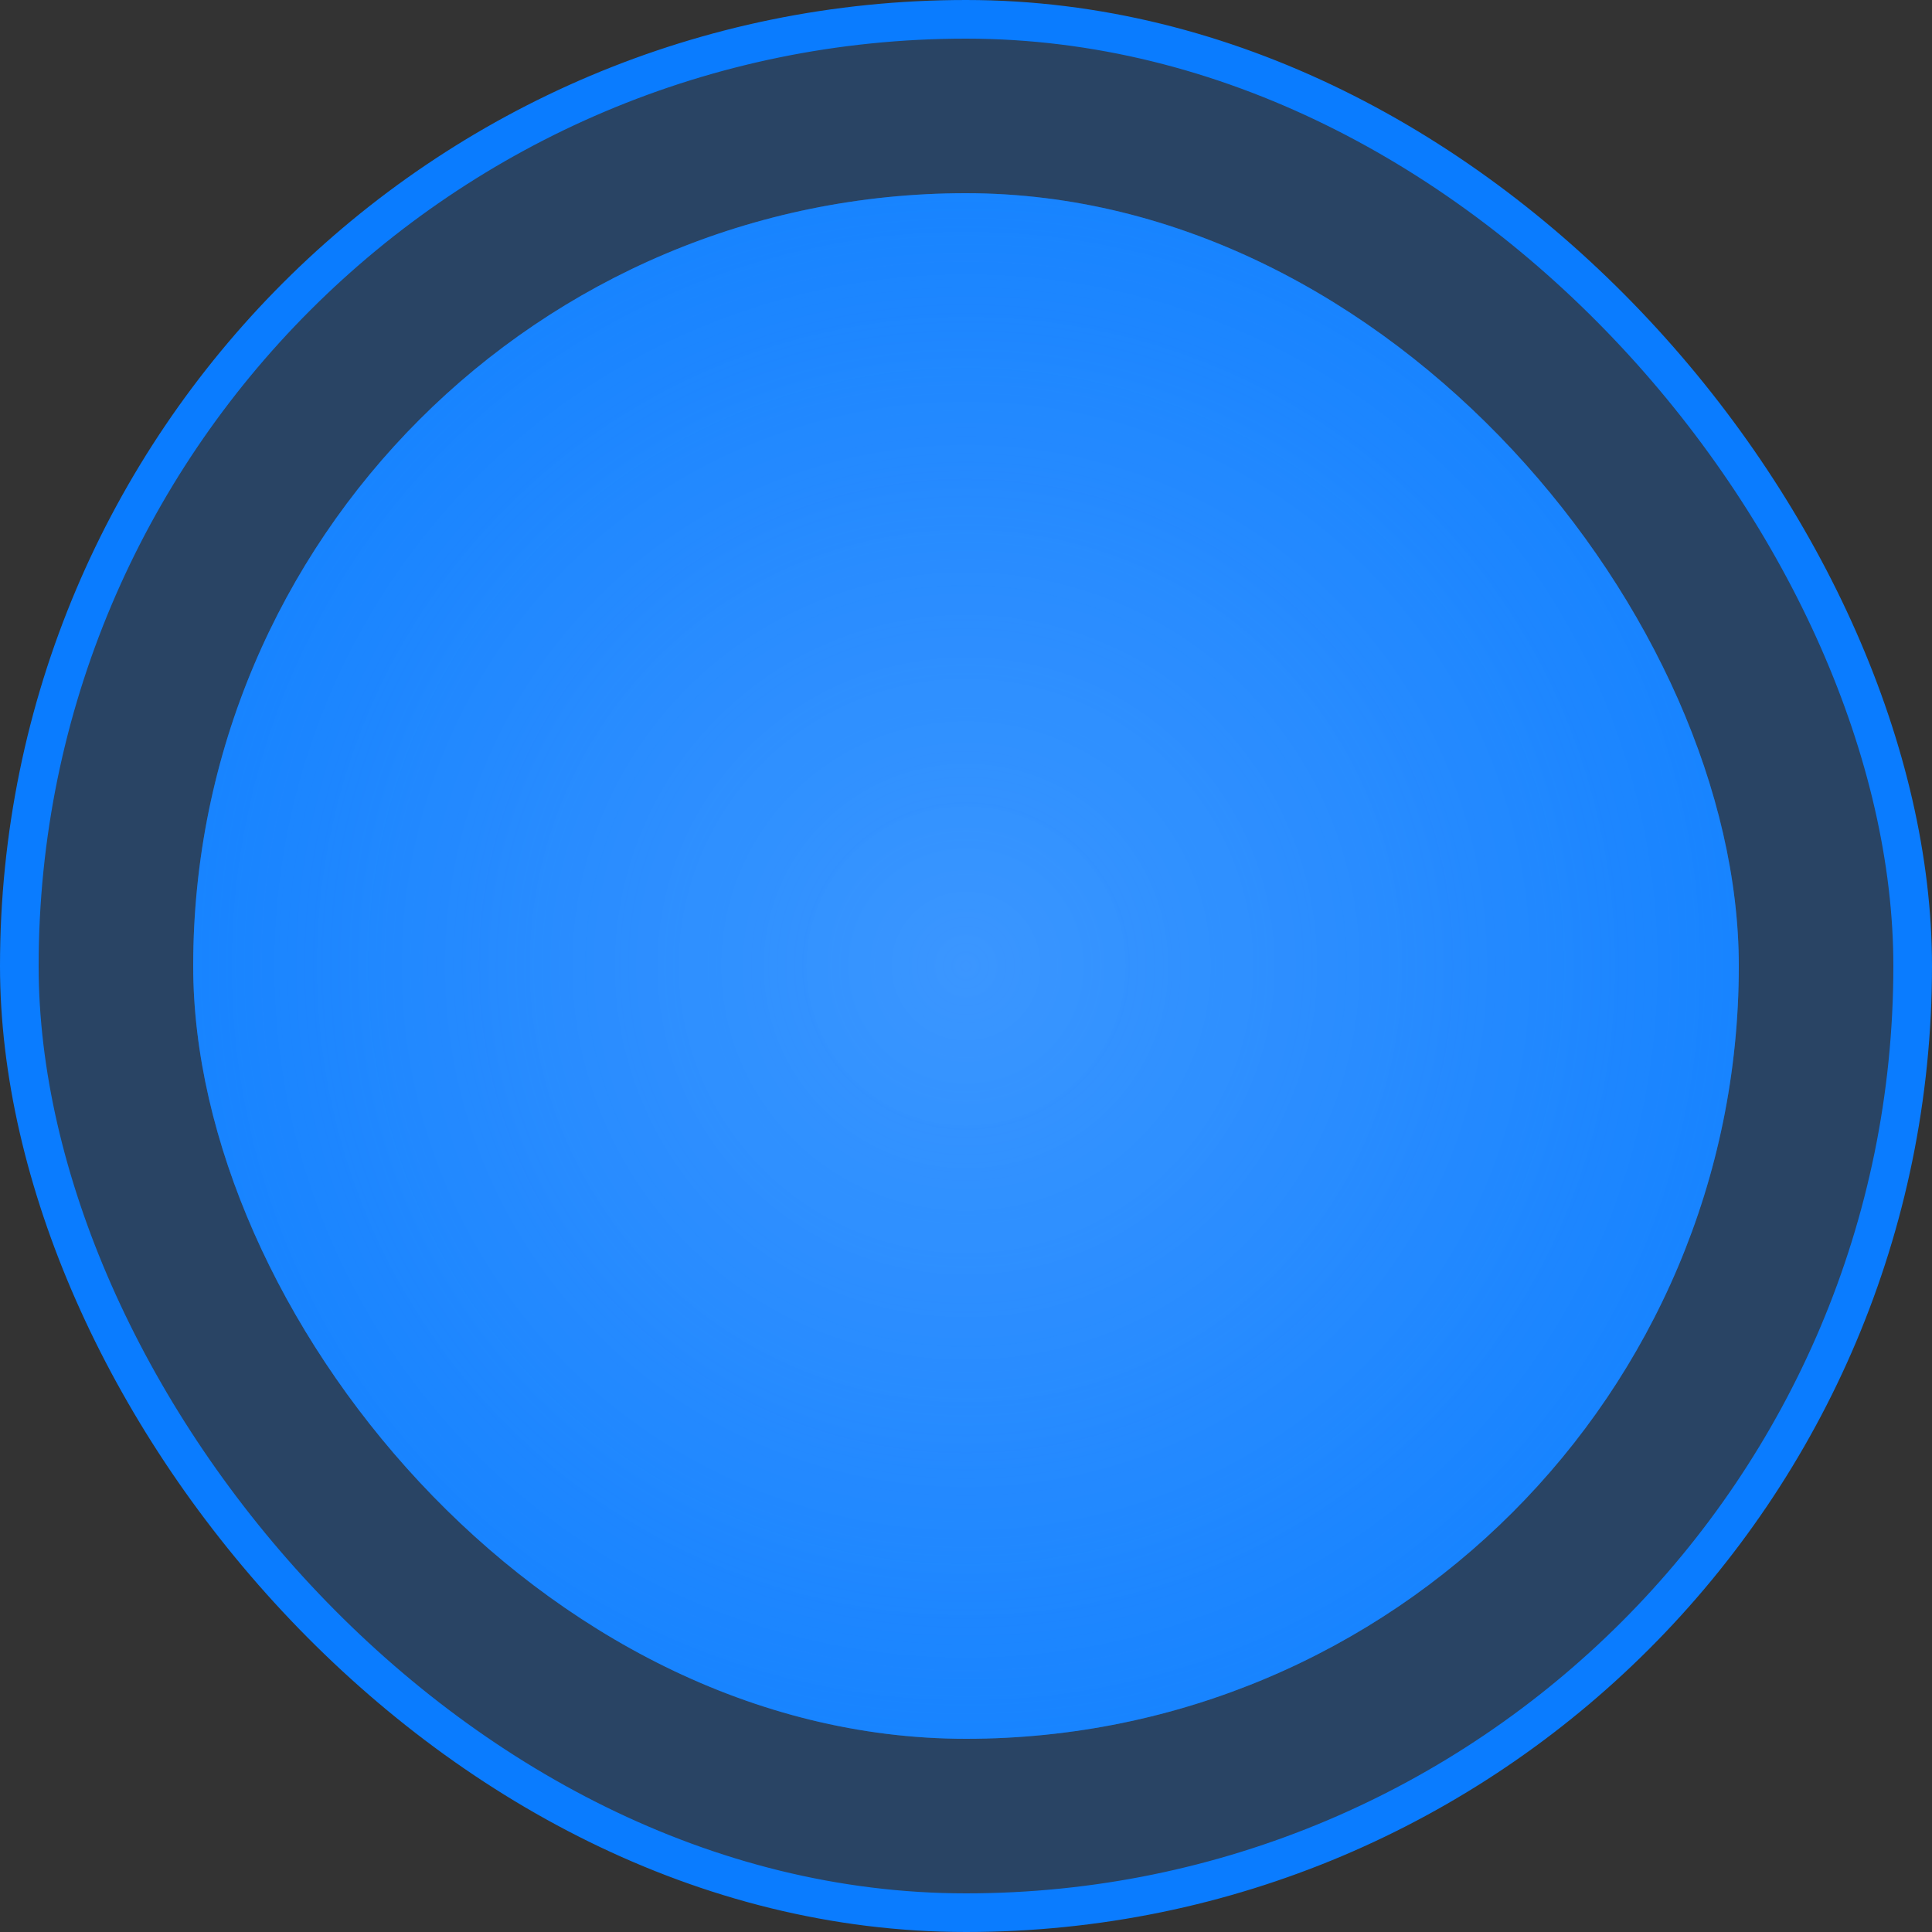 <svg width="50" height="50" viewBox="0 0 50 50" fill="none" xmlns="http://www.w3.org/2000/svg">
<rect x="0" y="0" width="50" height="50" fill="#333333" stroke="none"/>
<rect x="0.5" y="0.5" width="49" height="49" rx="24.5" fill="#0A7CFF" fill-opacity="0.24"/>
<rect x="0.5" y="0.5" width="49" height="49" rx="24.5" stroke="#0A7CFF"/>
<rect x="5" y="5" width="40" height="40" rx="20" fill="#0A7CFF"/>
<rect x="5" y="5" width="40" height="40" rx="20" fill="url(#paint0_radial_1315_2216)"/>
<rect x="5" y="5" width="40" height="40" rx="20" fill="url(#paint1_radial_1315_2216)"/>
<defs>
<radialGradient id="paint0_radial_1315_2216" cx="0" cy="0" r="1" gradientUnits="userSpaceOnUse" gradientTransform="translate(25 25) rotate(45) scale(28.284)">
<stop stop-color="#0A7CFF"/>
<stop offset="1" stop-color="#0A7CFF" stop-opacity="0"/>
</radialGradient>
<radialGradient id="paint1_radial_1315_2216" cx="0" cy="0" r="1" gradientUnits="userSpaceOnUse" gradientTransform="translate(25 25) rotate(45) scale(28.284)">
<stop stop-color="white" stop-opacity="0.2"/>
<stop offset="1" stop-color="white" stop-opacity="0"/>
</radialGradient>
</defs>
</svg>
